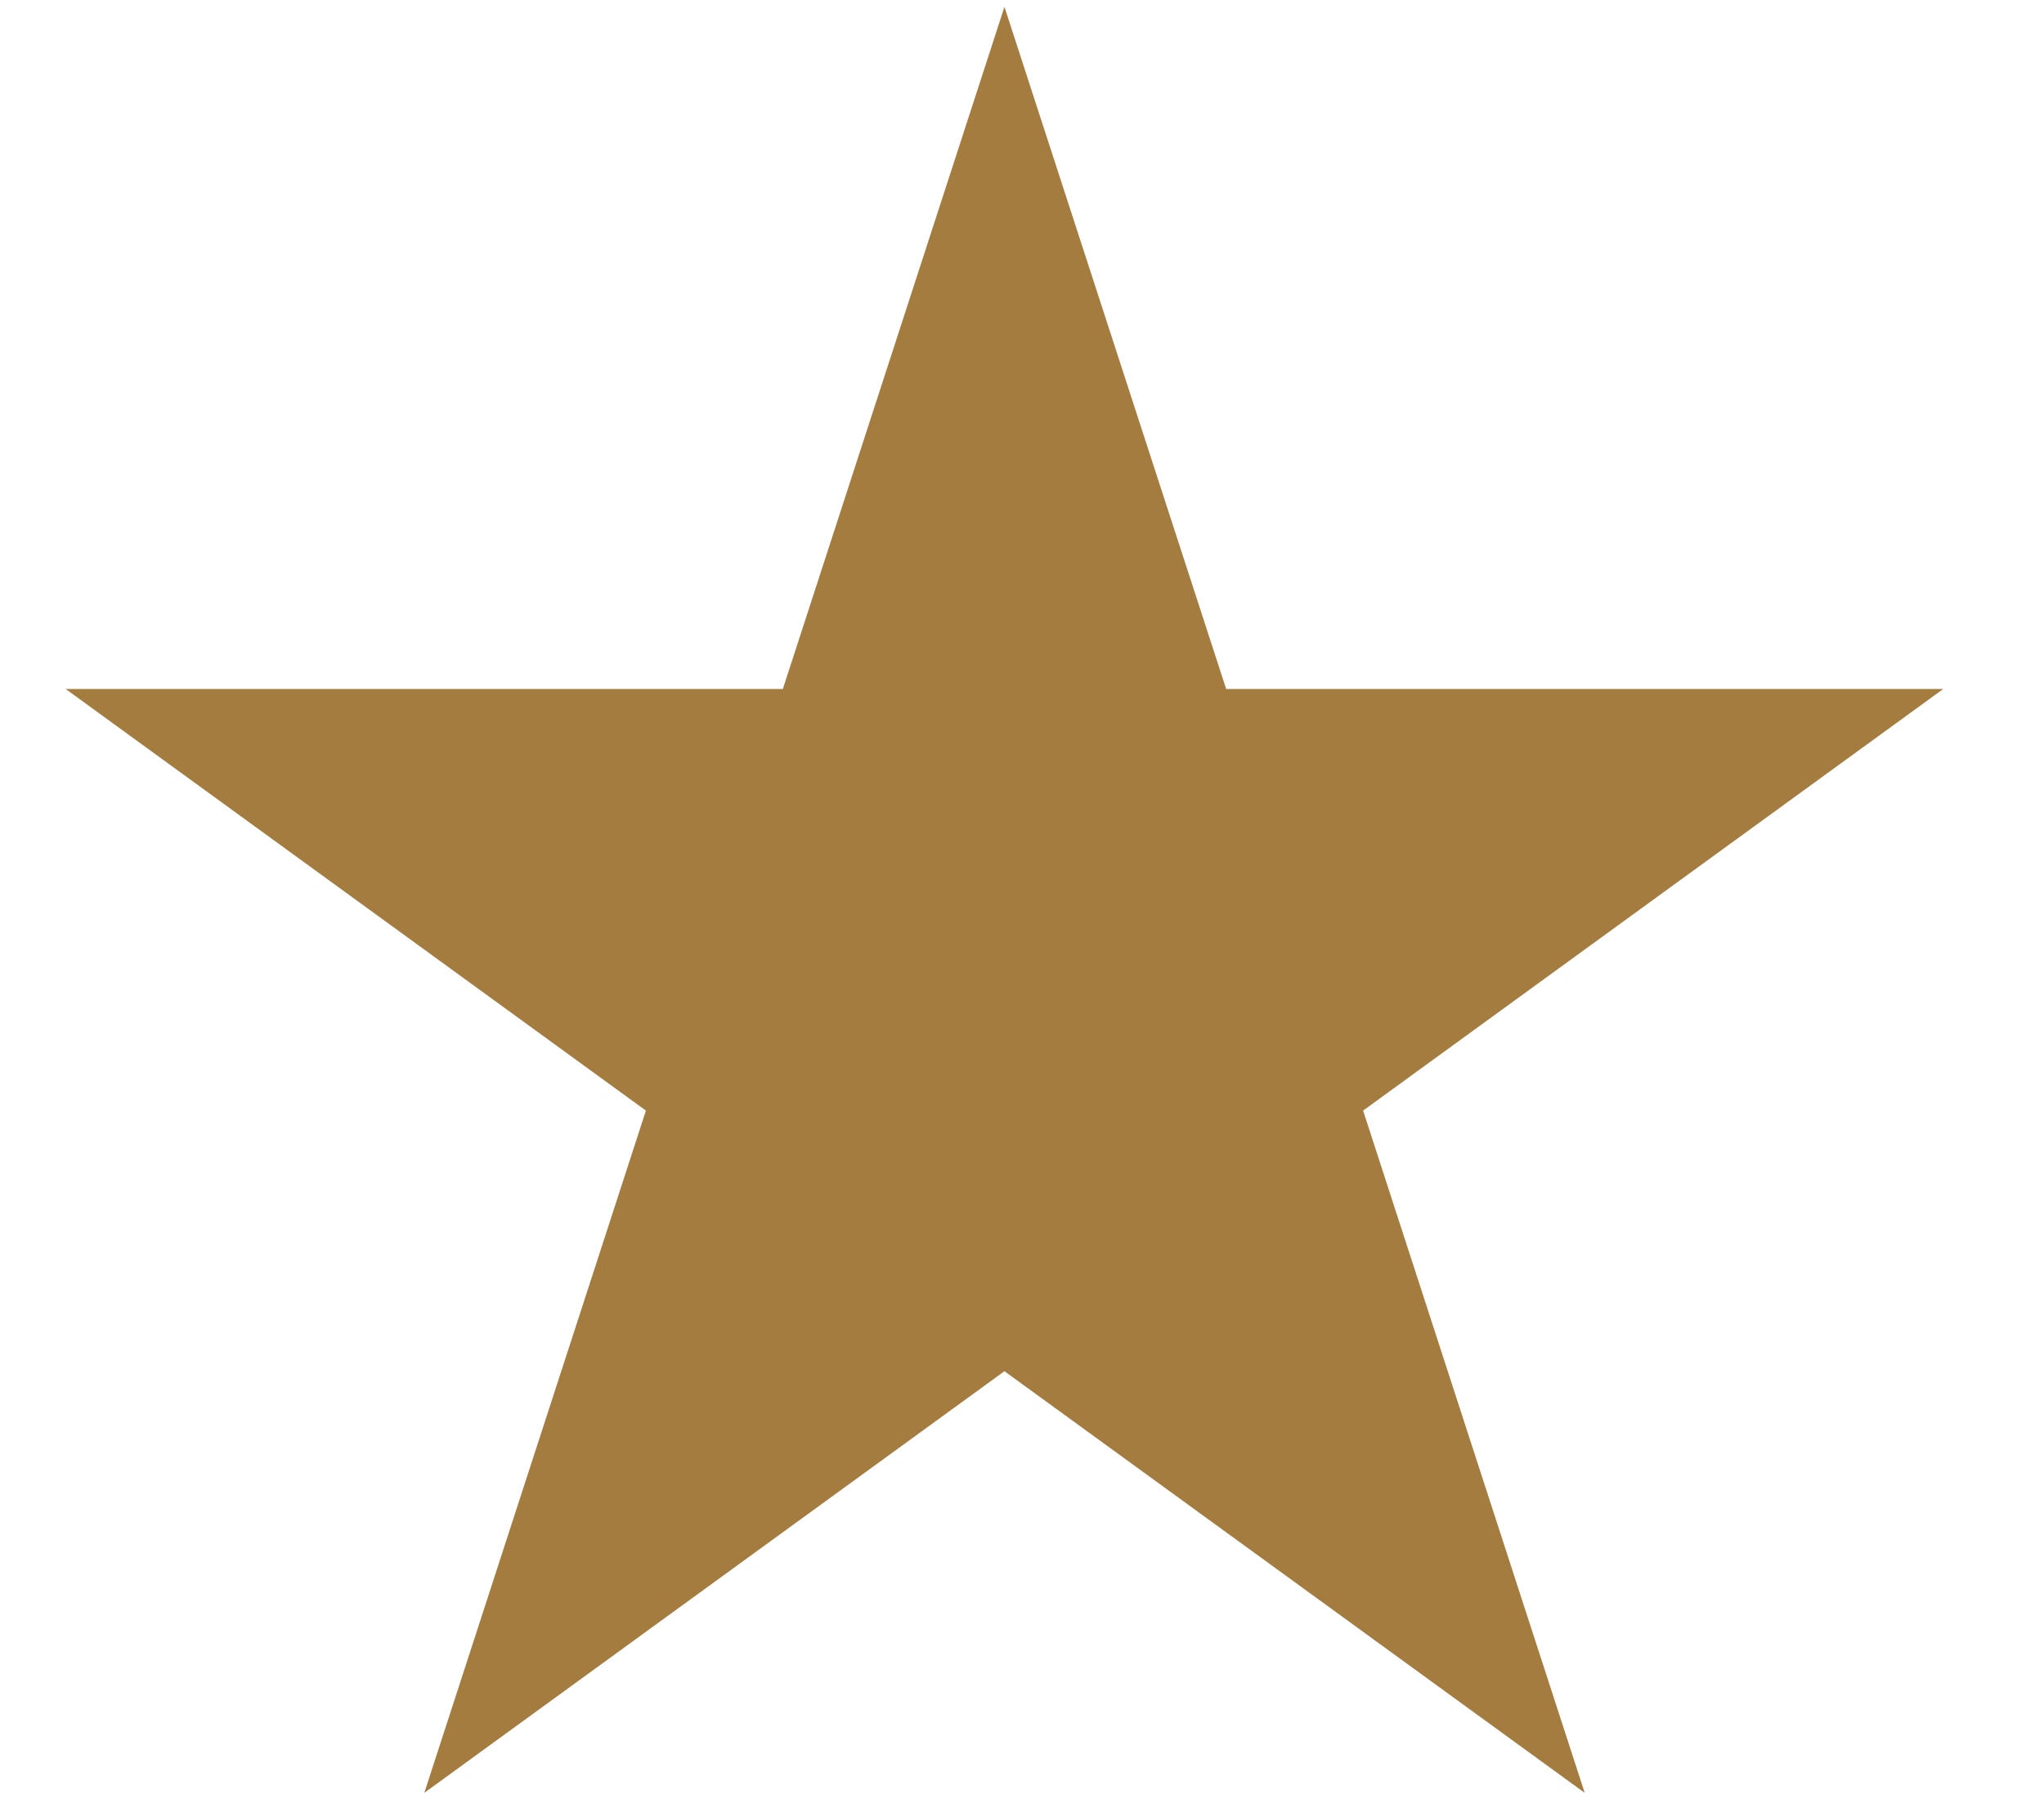 <svg width="17" height="15" viewBox="0 0 17 15" fill="none" xmlns="http://www.w3.org/2000/svg">
<path d="M8.354 0.057L10.198 5.729H16.162L11.337 9.235L13.18 14.908L8.354 11.402L3.529 14.908L5.372 9.235L0.546 5.729H6.511L8.354 0.057Z" fill="#A57C3F"/>
</svg>
